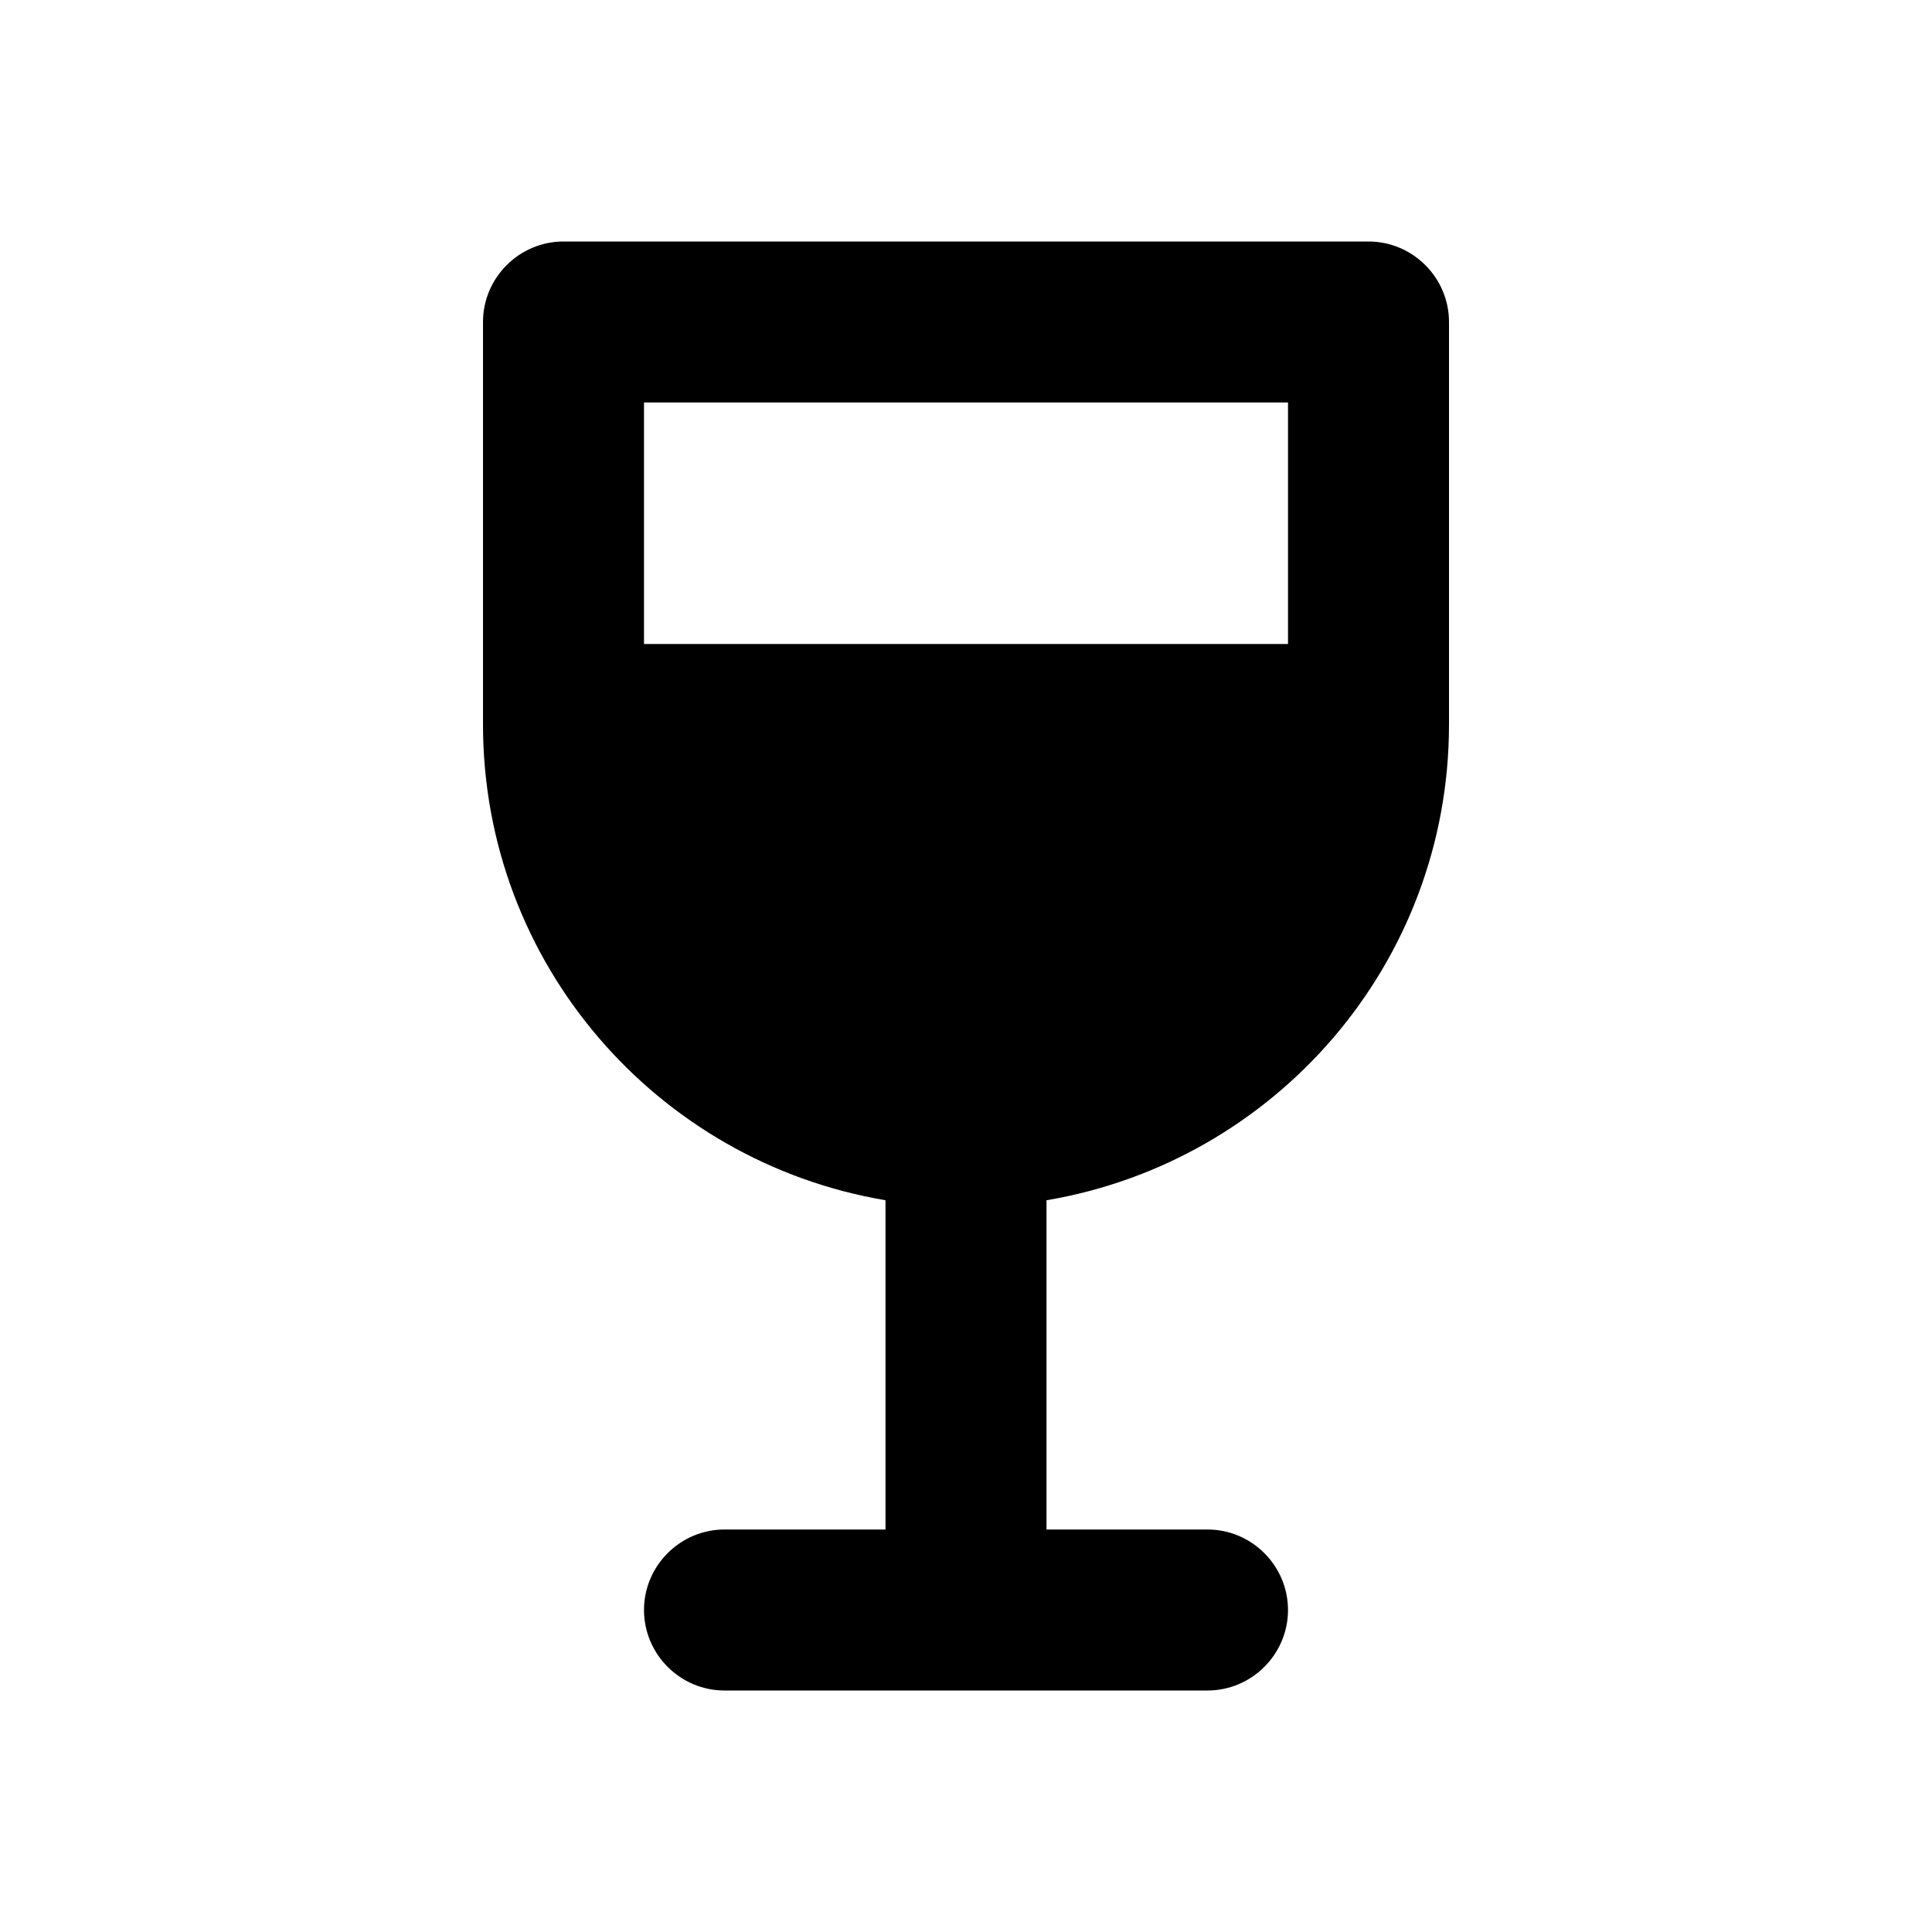 <svg fill="none" height="24" viewBox="0 0 24 24" width="24" xmlns="http://www.w3.org/2000/svg"><path d="m7 3c-.55 0-1 .45-1 1v5c0 2.97 2.16 5.43 5 5.91v4.09h-2c-.55 0-1 .45-1 1s.45 1 1 1h6c.55 0 1-.45 1-1s-.45-1-1-1h-2v-4.09c2.84-.48 5-2.94 5-5.91v-5c0-.55-.45-1-1-1zm9 5h-8v-3h8z" fill="#000"/></svg>